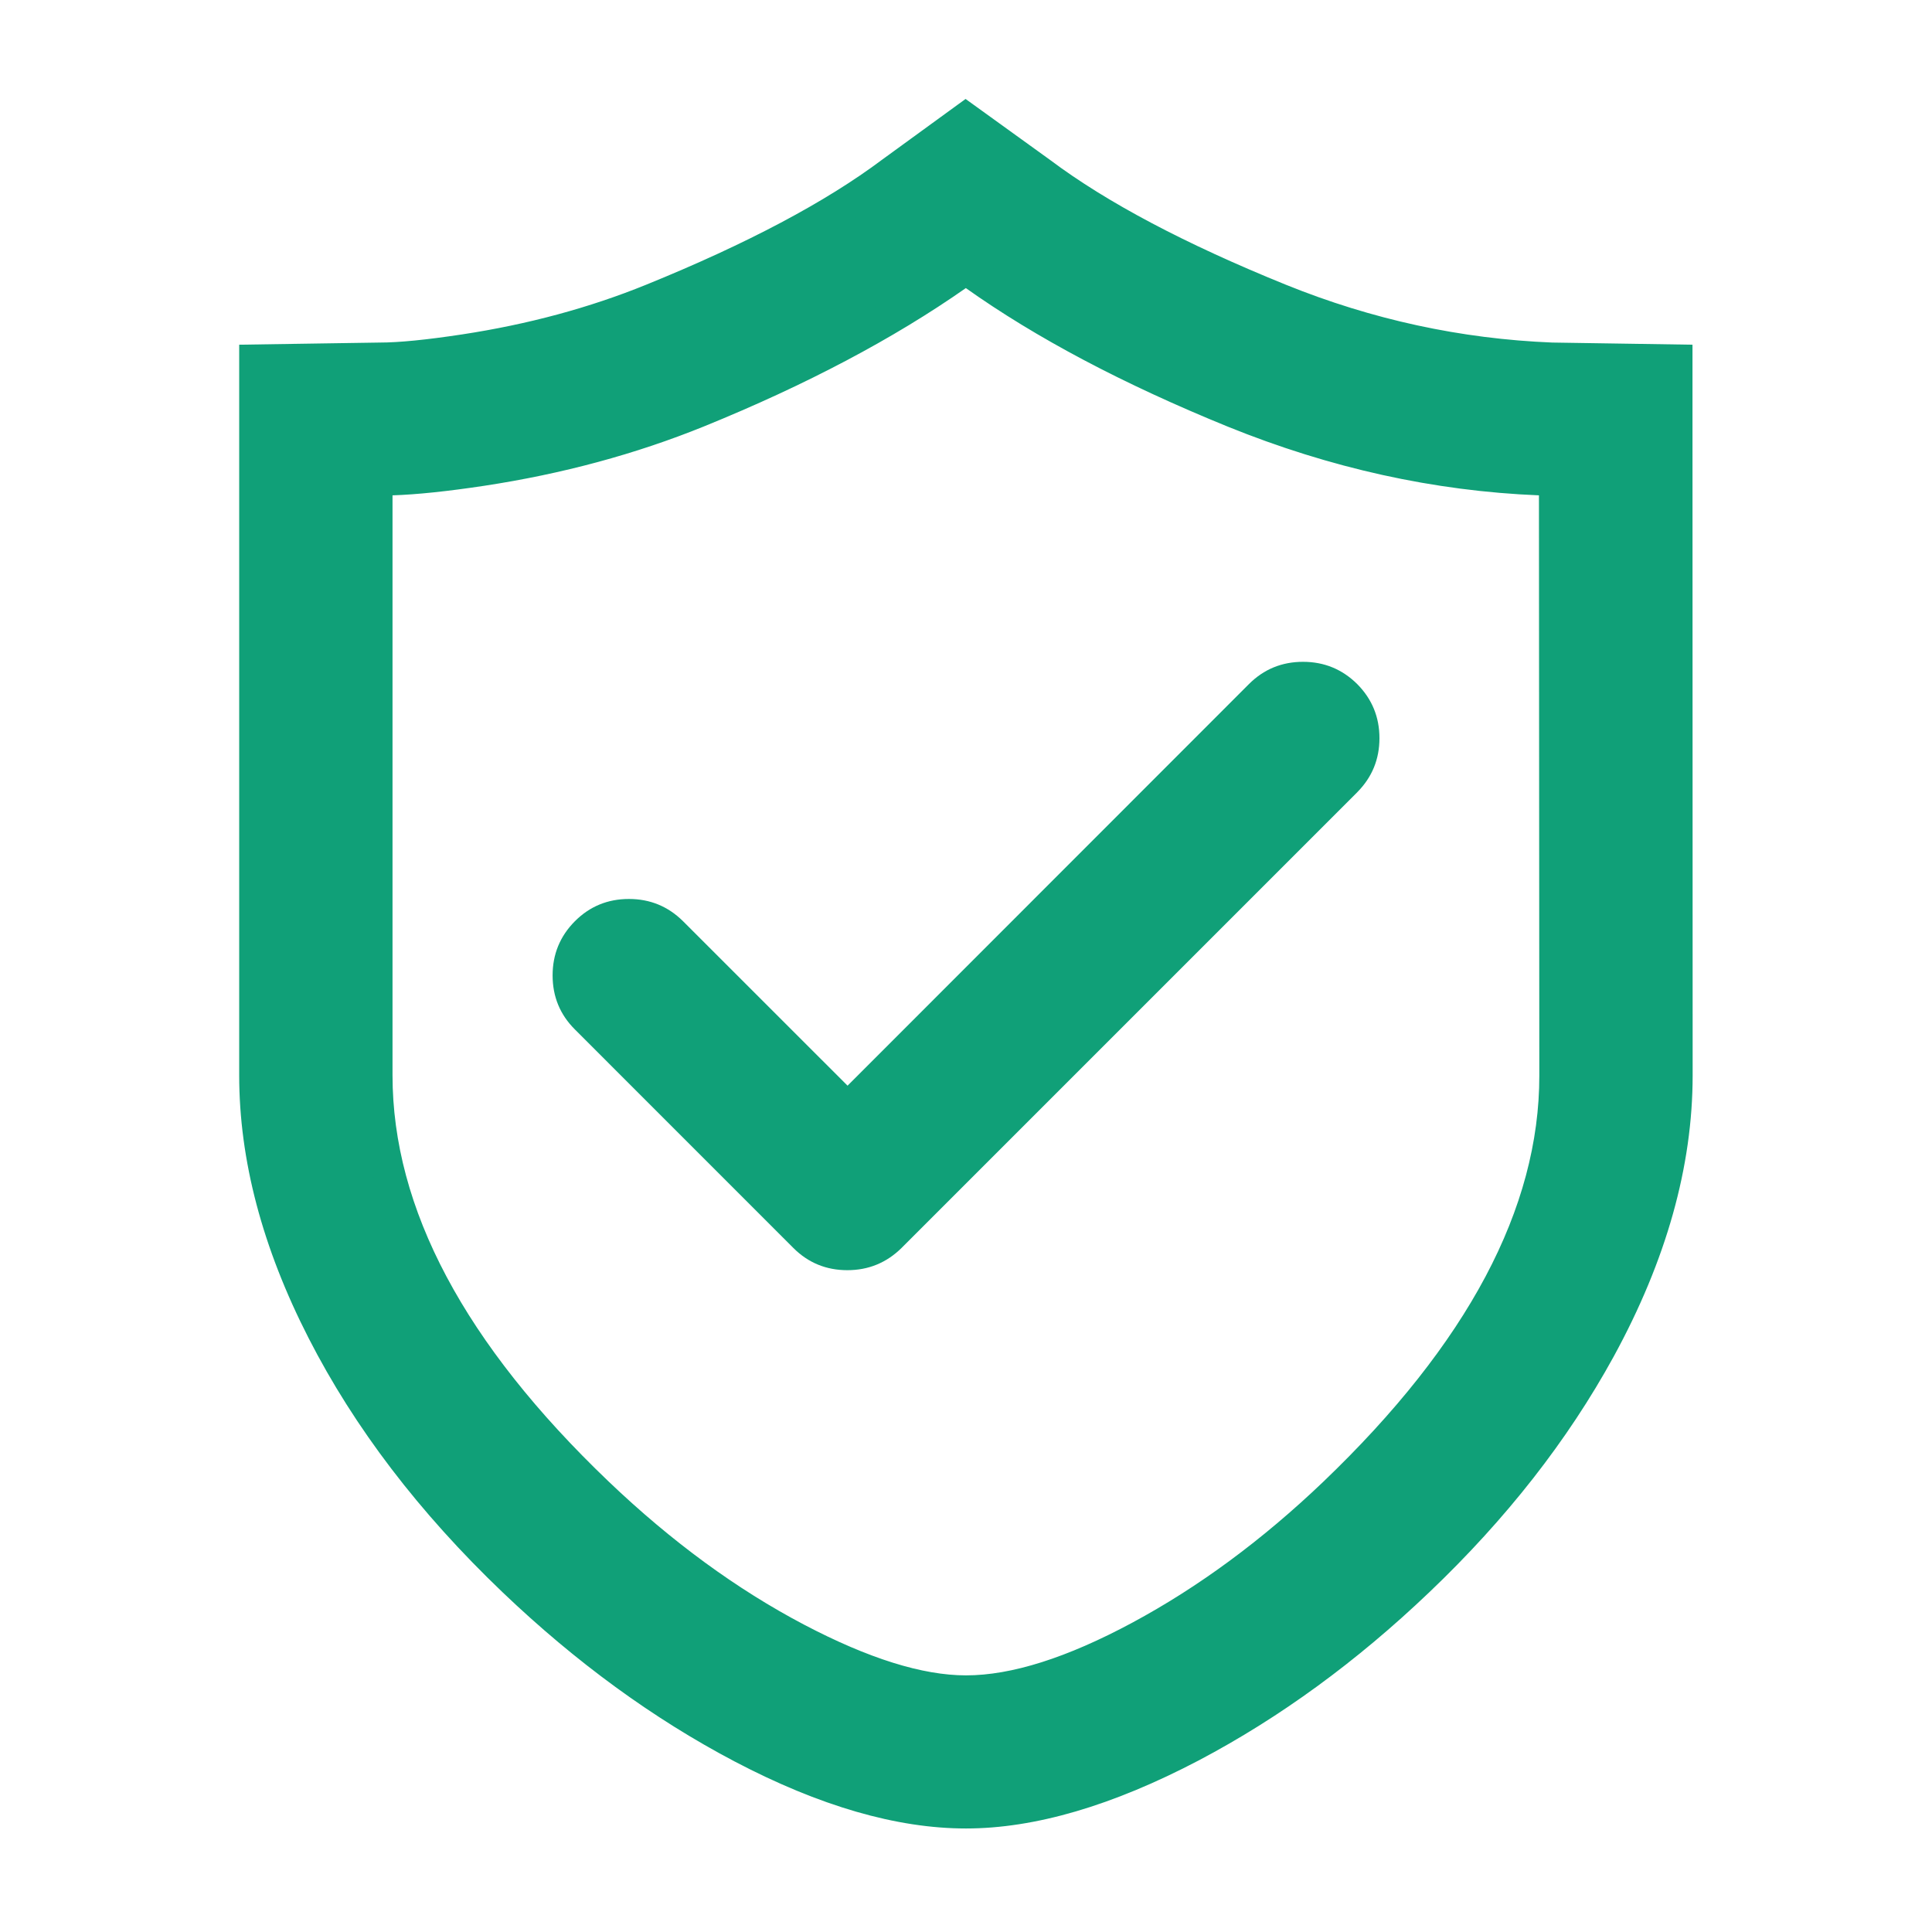 <svg xmlns="http://www.w3.org/2000/svg" xmlns:xlink="http://www.w3.org/1999/xlink" fill="none" version="1.1" width="36" height="36" viewBox="0 0 36 36"><defs><clipPath id="master_svg0_110_2949"><rect x="0" y="0" width="36" height="36" rx="0"/></clipPath></defs><g clip-path="url(#master_svg0_110_2949)"><g><path d="M31.237,7.829L31.237,6.718L28.927,6.683L28.92,6.683C28.656,6.673,26.269,6.564,23.847,5.583C21.14,4.486,19.406,3.234,19.392,3.224L17.993,2.215L16.615,3.217C16.545,3.27,14.861,4.482,12.154,5.583C9.563,6.638,7.098,6.683,7.074,6.683L4.757,6.718L4.757,20.036C4.757,23.098,6.511,26.529,9.573,29.454C10.892,30.713,12.361,31.785,13.824,32.555C15.342,33.353,16.784,33.771,18,33.771C19.21,33.771,20.665,33.342,22.205,32.534C23.657,31.767,25.116,30.702,26.424,29.454C27.816,28.129,28.983,26.634,29.806,25.133C30.758,23.389,31.24,21.677,31.24,20.036L31.237,7.829ZM17.933,5.041L17.993,4.996L18.056,5.041C18.26,5.189,20.148,6.514,22.989,7.671C25.773,8.8,28.389,8.923,28.885,8.937L28.976,8.94L28.983,20.039C28.987,22.482,27.485,25.32,24.866,27.826C22.556,30.034,19.797,31.518,18,31.518C17.167,31.518,16.046,31.17,14.847,30.54C13.588,29.879,12.305,28.941,11.134,27.823C8.515,25.32,7.014,22.482,7.014,20.036L7.014,8.937L7.109,8.933C7.225,8.933,10.013,8.88,13.004,7.668C15.817,6.525,17.726,5.193,17.933,5.045L17.933,5.041Z" fill="#10A078" fill-opacity="1"/><path d="M30.069,25.277Q31.54,22.585,31.54,20.036L31.54,20.035L31.537,7.829L31.537,6.423L28.931,6.383L28.926,6.383Q26.368,6.28,23.959,5.305Q21.148,4.166,19.572,2.984L17.992,1.844L16.439,2.974Q14.858,4.16,12.041,5.305Q10.452,5.951,8.606,6.232Q7.61,6.383,7.074,6.383L4.457,6.423L4.457,20.036Q4.457,22.405,5.75,24.933Q7.033,27.442,9.366,29.671Q11.412,31.624,13.684,32.82Q16.065,34.071,18,34.071Q19.922,34.071,22.344,32.799Q24.601,31.608,26.631,29.671Q28.785,27.62,30.069,25.277ZM30.94,20.036L30.94,20.036Q30.94,22.431,29.543,24.989Q28.304,27.25,26.217,29.237Q24.247,31.117,22.065,32.268Q19.774,33.471,18,33.471Q16.213,33.471,13.963,32.289Q11.766,31.132,9.78,29.237Q7.521,27.078,6.284,24.66Q5.057,22.26,5.057,20.036L5.057,7.014L7.074,6.983Q7.656,6.983,8.696,6.825Q10.613,6.534,12.267,5.861Q15.156,4.686,16.791,3.459L17.994,2.585L19.212,3.464Q20.851,4.693,23.734,5.861Q26.242,6.876,28.908,6.983L28.914,6.983L28.922,6.983L30.937,7.014L30.937,7.829L30.94,20.036ZM17.693,4.847L17.988,4.622L18.232,4.798Q20.163,6.197,23.102,7.393Q25.965,8.554,28.893,8.637L29.276,8.652L29.283,20.039Q29.289,24.009,25.074,28.043Q23.312,29.727,21.383,30.764Q19.423,31.818,18,31.818Q16.635,31.818,14.707,30.806Q12.744,29.775,10.927,28.04Q6.714,24.013,6.714,20.036L6.714,8.648L7.103,8.633L7.109,8.633Q7.783,8.633,8.933,8.459Q11.046,8.138,12.892,7.39Q15.711,6.244,17.693,4.847ZM17.997,5.368Q15.971,6.786,13.117,7.946Q11.206,8.72,9.023,9.052Q7.991,9.208,7.314,9.23L7.314,20.036Q7.314,23.757,11.341,27.606Q13.098,29.283,14.986,30.275Q16.783,31.218,18,31.218Q19.272,31.218,21.099,30.236Q22.956,29.237,24.659,27.609Q28.688,23.753,28.683,20.039L28.676,9.23Q25.743,9.111,22.876,7.949Q19.957,6.76,17.997,5.368Z" fill-rule="evenodd" fill="#10A078" fill-opacity="1"/></g><g><path d="M25.078,12.959C24.638,12.523,23.921,12.523,23.485,12.959L15.793,20.654L12.516,17.378C12.077,16.942,11.36,16.942,10.924,17.378C10.488,17.817,10.488,18.534,10.924,18.97L14.995,23.041C15.213,23.259,15.501,23.368,15.789,23.368C16.078,23.368,16.366,23.259,16.587,23.041L25.078,14.551C25.513,14.112,25.513,13.398,25.078,12.959Z" fill="#10A078" fill-opacity="1"/><path d="M16.798,23.255L25.29,14.763L25.29,14.762Q25.704,14.345,25.704,13.755Q25.704,13.165,25.29,12.747Q24.871,12.332,24.28,12.332Q23.688,12.332,23.273,12.746L15.793,20.23L12.728,17.166Q12.31,16.751,11.719,16.751Q11.126,16.751,10.712,17.166Q10.297,17.584,10.297,18.175Q10.297,18.768,10.712,19.182L14.783,23.254Q15.197,23.668,15.789,23.668Q16.378,23.668,16.798,23.255ZM24.865,14.339L24.865,14.34L16.377,22.828Q16.132,23.068,15.789,23.068Q15.446,23.068,15.207,22.829L11.136,18.758Q10.897,18.519,10.897,18.175Q10.897,17.831,11.136,17.59Q11.375,17.351,11.719,17.351Q12.063,17.351,12.304,17.59L15.793,21.079L23.697,13.171Q23.936,12.932,24.28,12.932Q24.624,12.932,24.865,13.17Q25.104,13.412,25.104,13.755Q25.104,14.097,24.865,14.339Z" fill-rule="evenodd" fill="#10A078" fill-opacity="1"/></g></g></svg>
